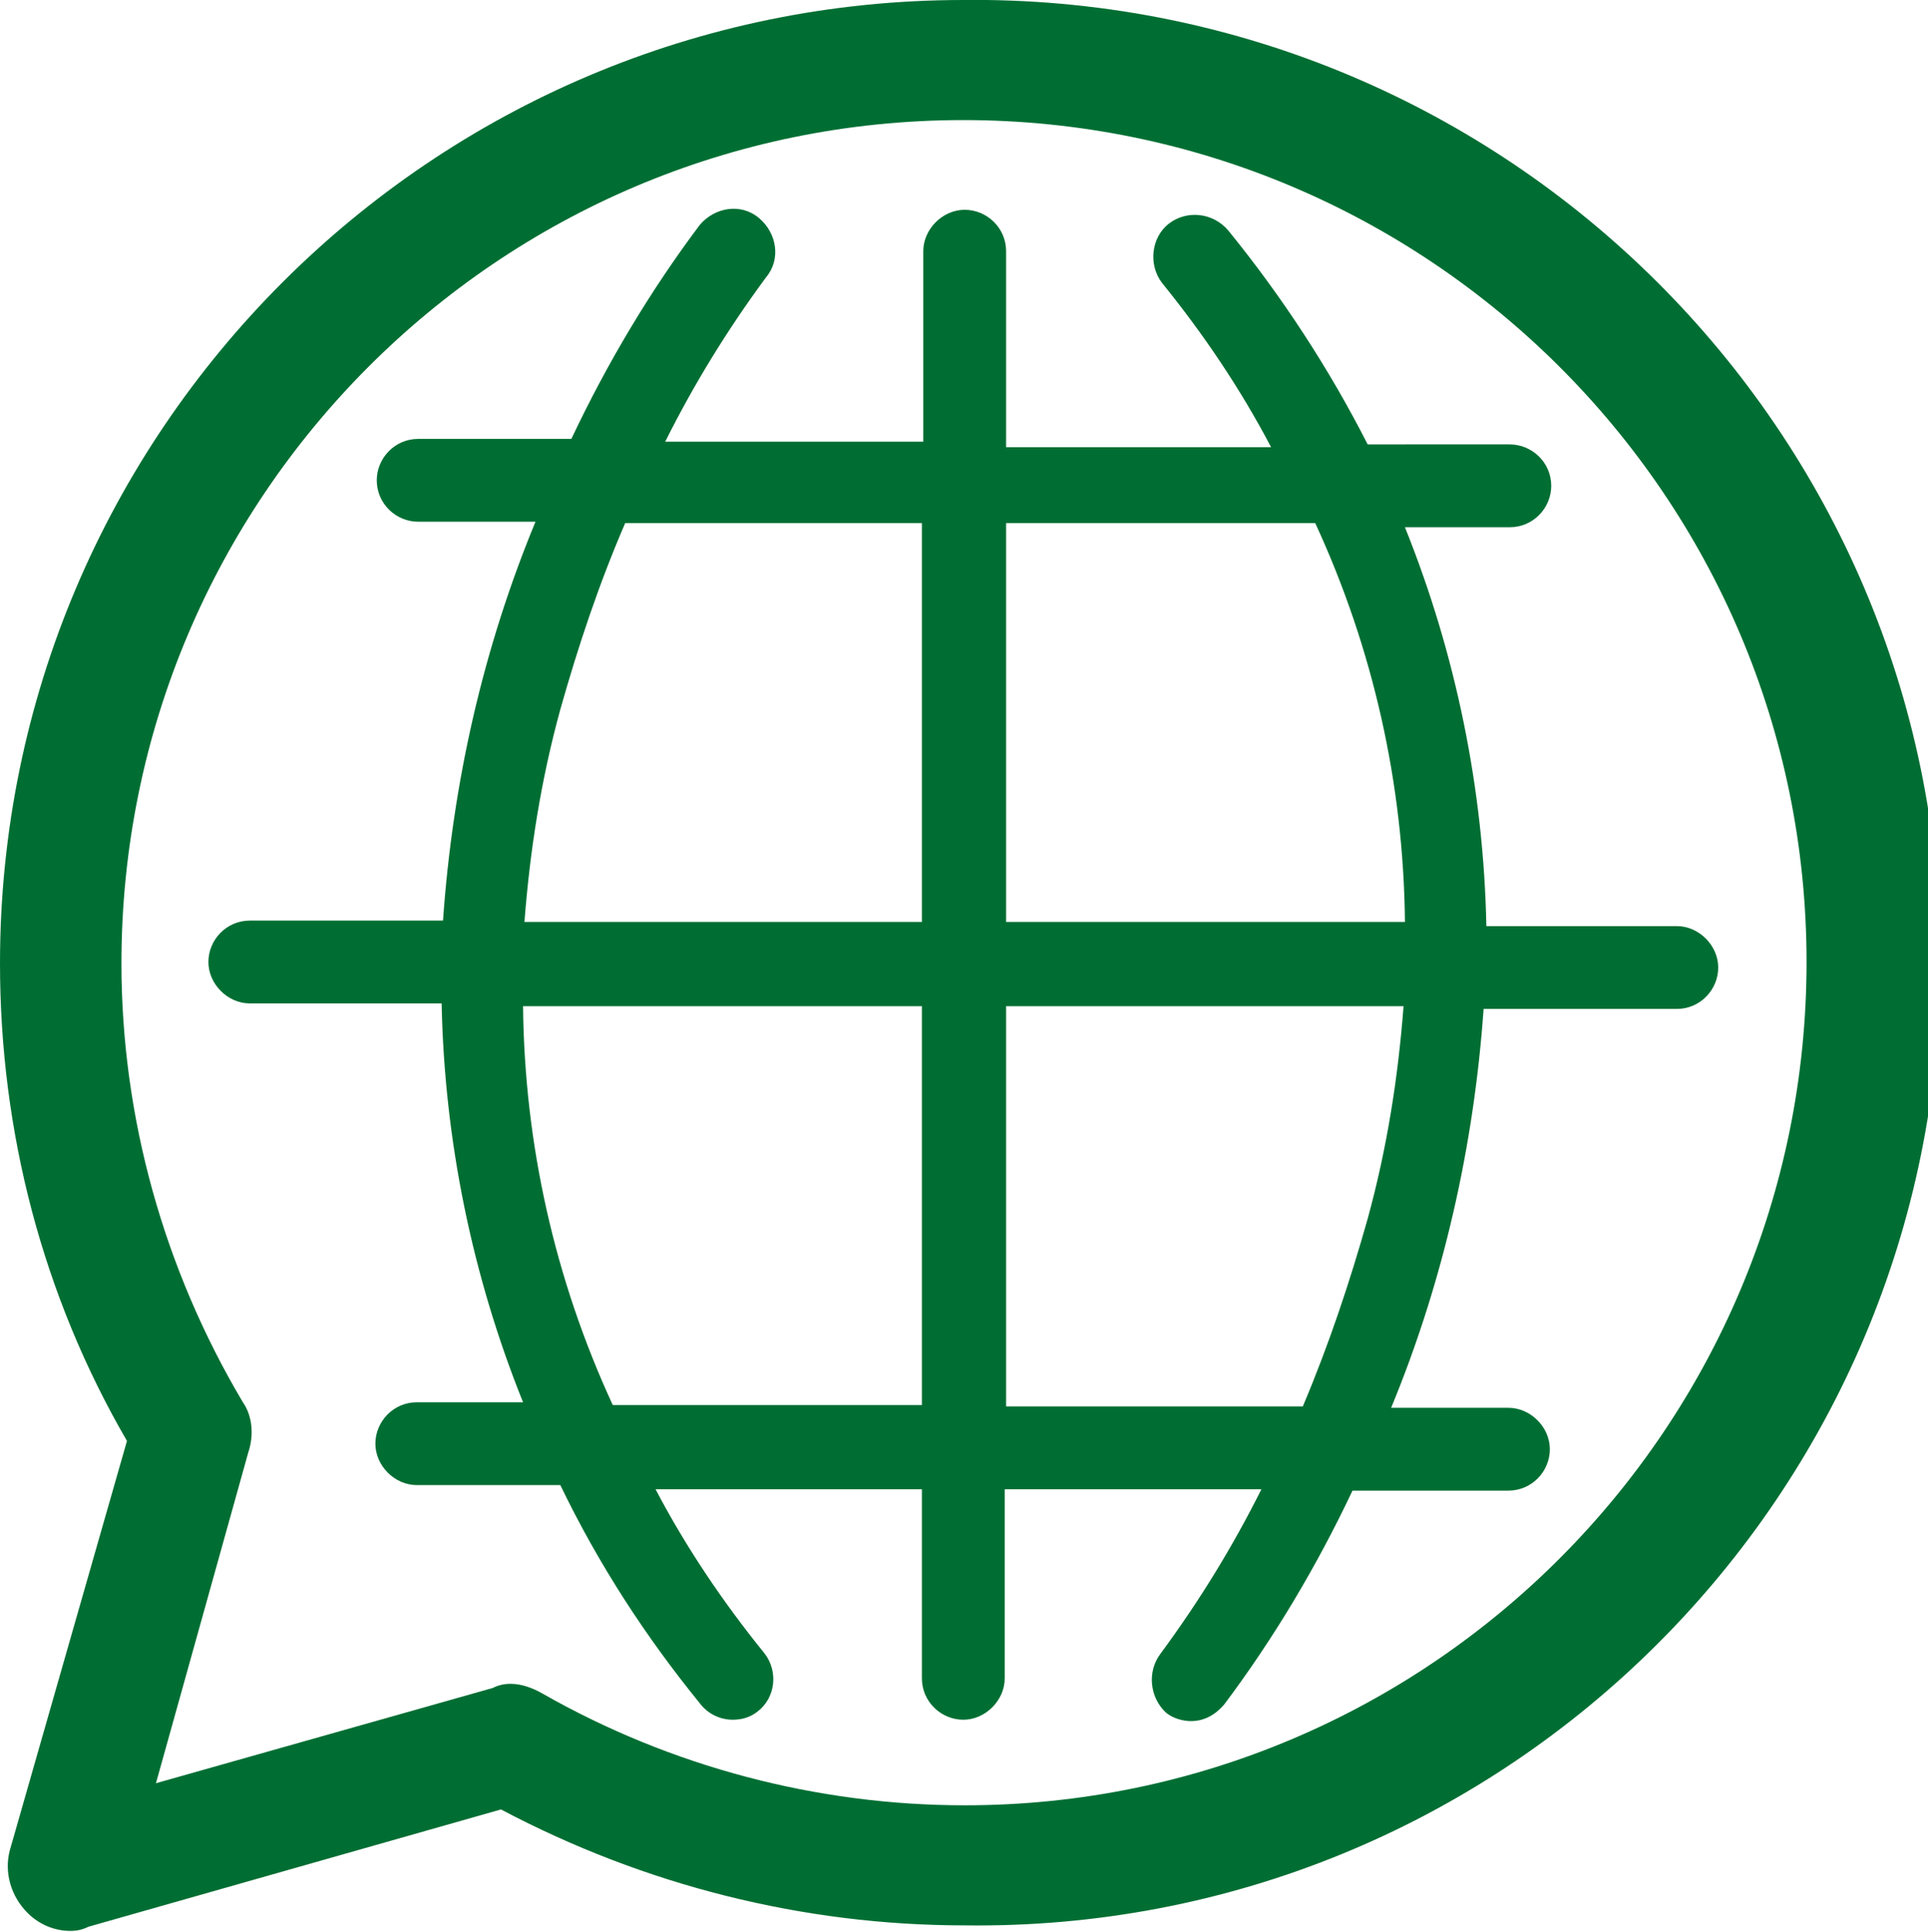 <?xml version="1.0" encoding="utf-8"?>
<!-- Generator: Adobe Illustrator 26.3.1, SVG Export Plug-In . SVG Version: 6.00 Build 0)  -->
<svg version="1.1" id="Layer_1" xmlns="http://www.w3.org/2000/svg" xmlns:xlink="http://www.w3.org/1999/xlink" x="0px" y="0px"
	 viewBox="0 0 139.7 140" style="enable-background:new 0 0 139.7 140;" xml:space="preserve">
<style type="text/css">
	.st0{fill:#006e33;}
</style>
<g>
	<path class="st0" d="M69.8,0C31.3,0,0,31.3,0,69.8C0,82,3.1,93.9,9.2,104.4l-8.5,29.7c-0.4,1.6,0.1,3.3,1.3,4.5
		c0.8,0.8,1.9,1.3,3.1,1.3c0.5,0,0.9-0.1,1.3-0.3l29.9-8.5c10.4,5.5,21.9,8.4,33.6,8.4c38.6,0.5,70.2-30.4,70.7-69
		C141,32.1,110.1,0.5,71.5,0C71,0,70.4,0,69.8,0z M18,105.2c0.4-1.2,0.3-2.6-0.4-3.6C11.9,92,8.8,81,8.8,69.8
		c0-33.7,27.3-61.1,61-61.1c33.7,0,61.1,27.3,61.1,61c0,33.7-27.3,61.1-61,61.1c0,0,0,0,0,0c-10.7,0-21.3-2.8-30.6-8.1
		c-0.7-0.4-1.5-0.7-2.3-0.7c-0.5,0-0.9,0.1-1.3,0.3l-24.4,6.9L18,105.2z"/>
	<path class="st0" d="M50.7,123.4c0.6,0.8,1.5,1.2,2.4,1.2c0.7,0,1.3-0.2,1.8-0.6c1.3-1,1.5-2.9,0.5-4.2c0,0,0,0,0,0
		c-3-3.7-5.7-7.7-7.9-11.9h19.3v13.7c0,1.7,1.4,3,3,3s3-1.4,3-3v-13.7h18.6c-2.1,4.2-4.5,8.1-7.3,11.9c-1,1.3-0.8,3.2,0.4,4.3
		c0.5,0.4,1.2,0.6,1.8,0.6c1,0,1.8-0.5,2.4-1.2c3.6-4.8,6.7-10,9.3-15.5h11.3c1.7,0,3-1.4,3-3s-1.4-3-3-3h-8.5
		c3.8-9.2,6-19,6.7-28.9h14c1.7,0,3-1.4,3-3s-1.4-3-3-3h-13.8c-0.2-9.9-2.2-19.7-5.9-28.9h7.6c1.7,0,3-1.4,3-3c0-1.7-1.4-3-3-3H99.1
		c-2.8-5.5-6.2-10.7-10.1-15.5c-1.1-1.3-3-1.5-4.3-0.5s-1.5,3-0.5,4.3c3,3.7,5.7,7.7,7.9,11.9H72.9V18.2c0-1.7-1.4-3-3-3s-3,1.4-3,3
		V32H48.2c2.1-4.2,4.5-8.1,7.3-11.9c1.1-1.3,0.8-3.2-0.5-4.3c-1.3-1.1-3.2-0.8-4.3,0.5c-3.6,4.8-6.7,10-9.3,15.5H30.3
		c-1.7,0-3,1.4-3,3c0,1.7,1.4,3,3,3h8.5c-3.8,9.2-6,18.9-6.7,28.9h-14c-1.7,0-3,1.4-3,3s1.4,3,3,3H32c0.2,9.9,2.2,19.7,5.9,28.9
		h-7.7c-1.7,0-3,1.4-3,3s1.4,3,3,3h10.4C43.4,113.4,46.8,118.6,50.7,123.4z M72.9,37.9h22.4c4.2,9.1,6.4,18.9,6.5,28.9H72.9V37.9z
		 M72.9,72.9h28.8c-0.4,5.2-1.2,10.3-2.6,15.4c-1.3,4.6-2.8,9.1-4.7,13.6H72.9V72.9z M40.6,51.4c1.3-4.6,2.8-9.1,4.7-13.5h21.5v28.9
		H38C38.4,61.6,39.2,56.5,40.6,51.4z M66.8,72.9v28.9H44.4c-4.2-9.1-6.4-18.9-6.5-28.9H66.8z"/>
</g>
</svg>
